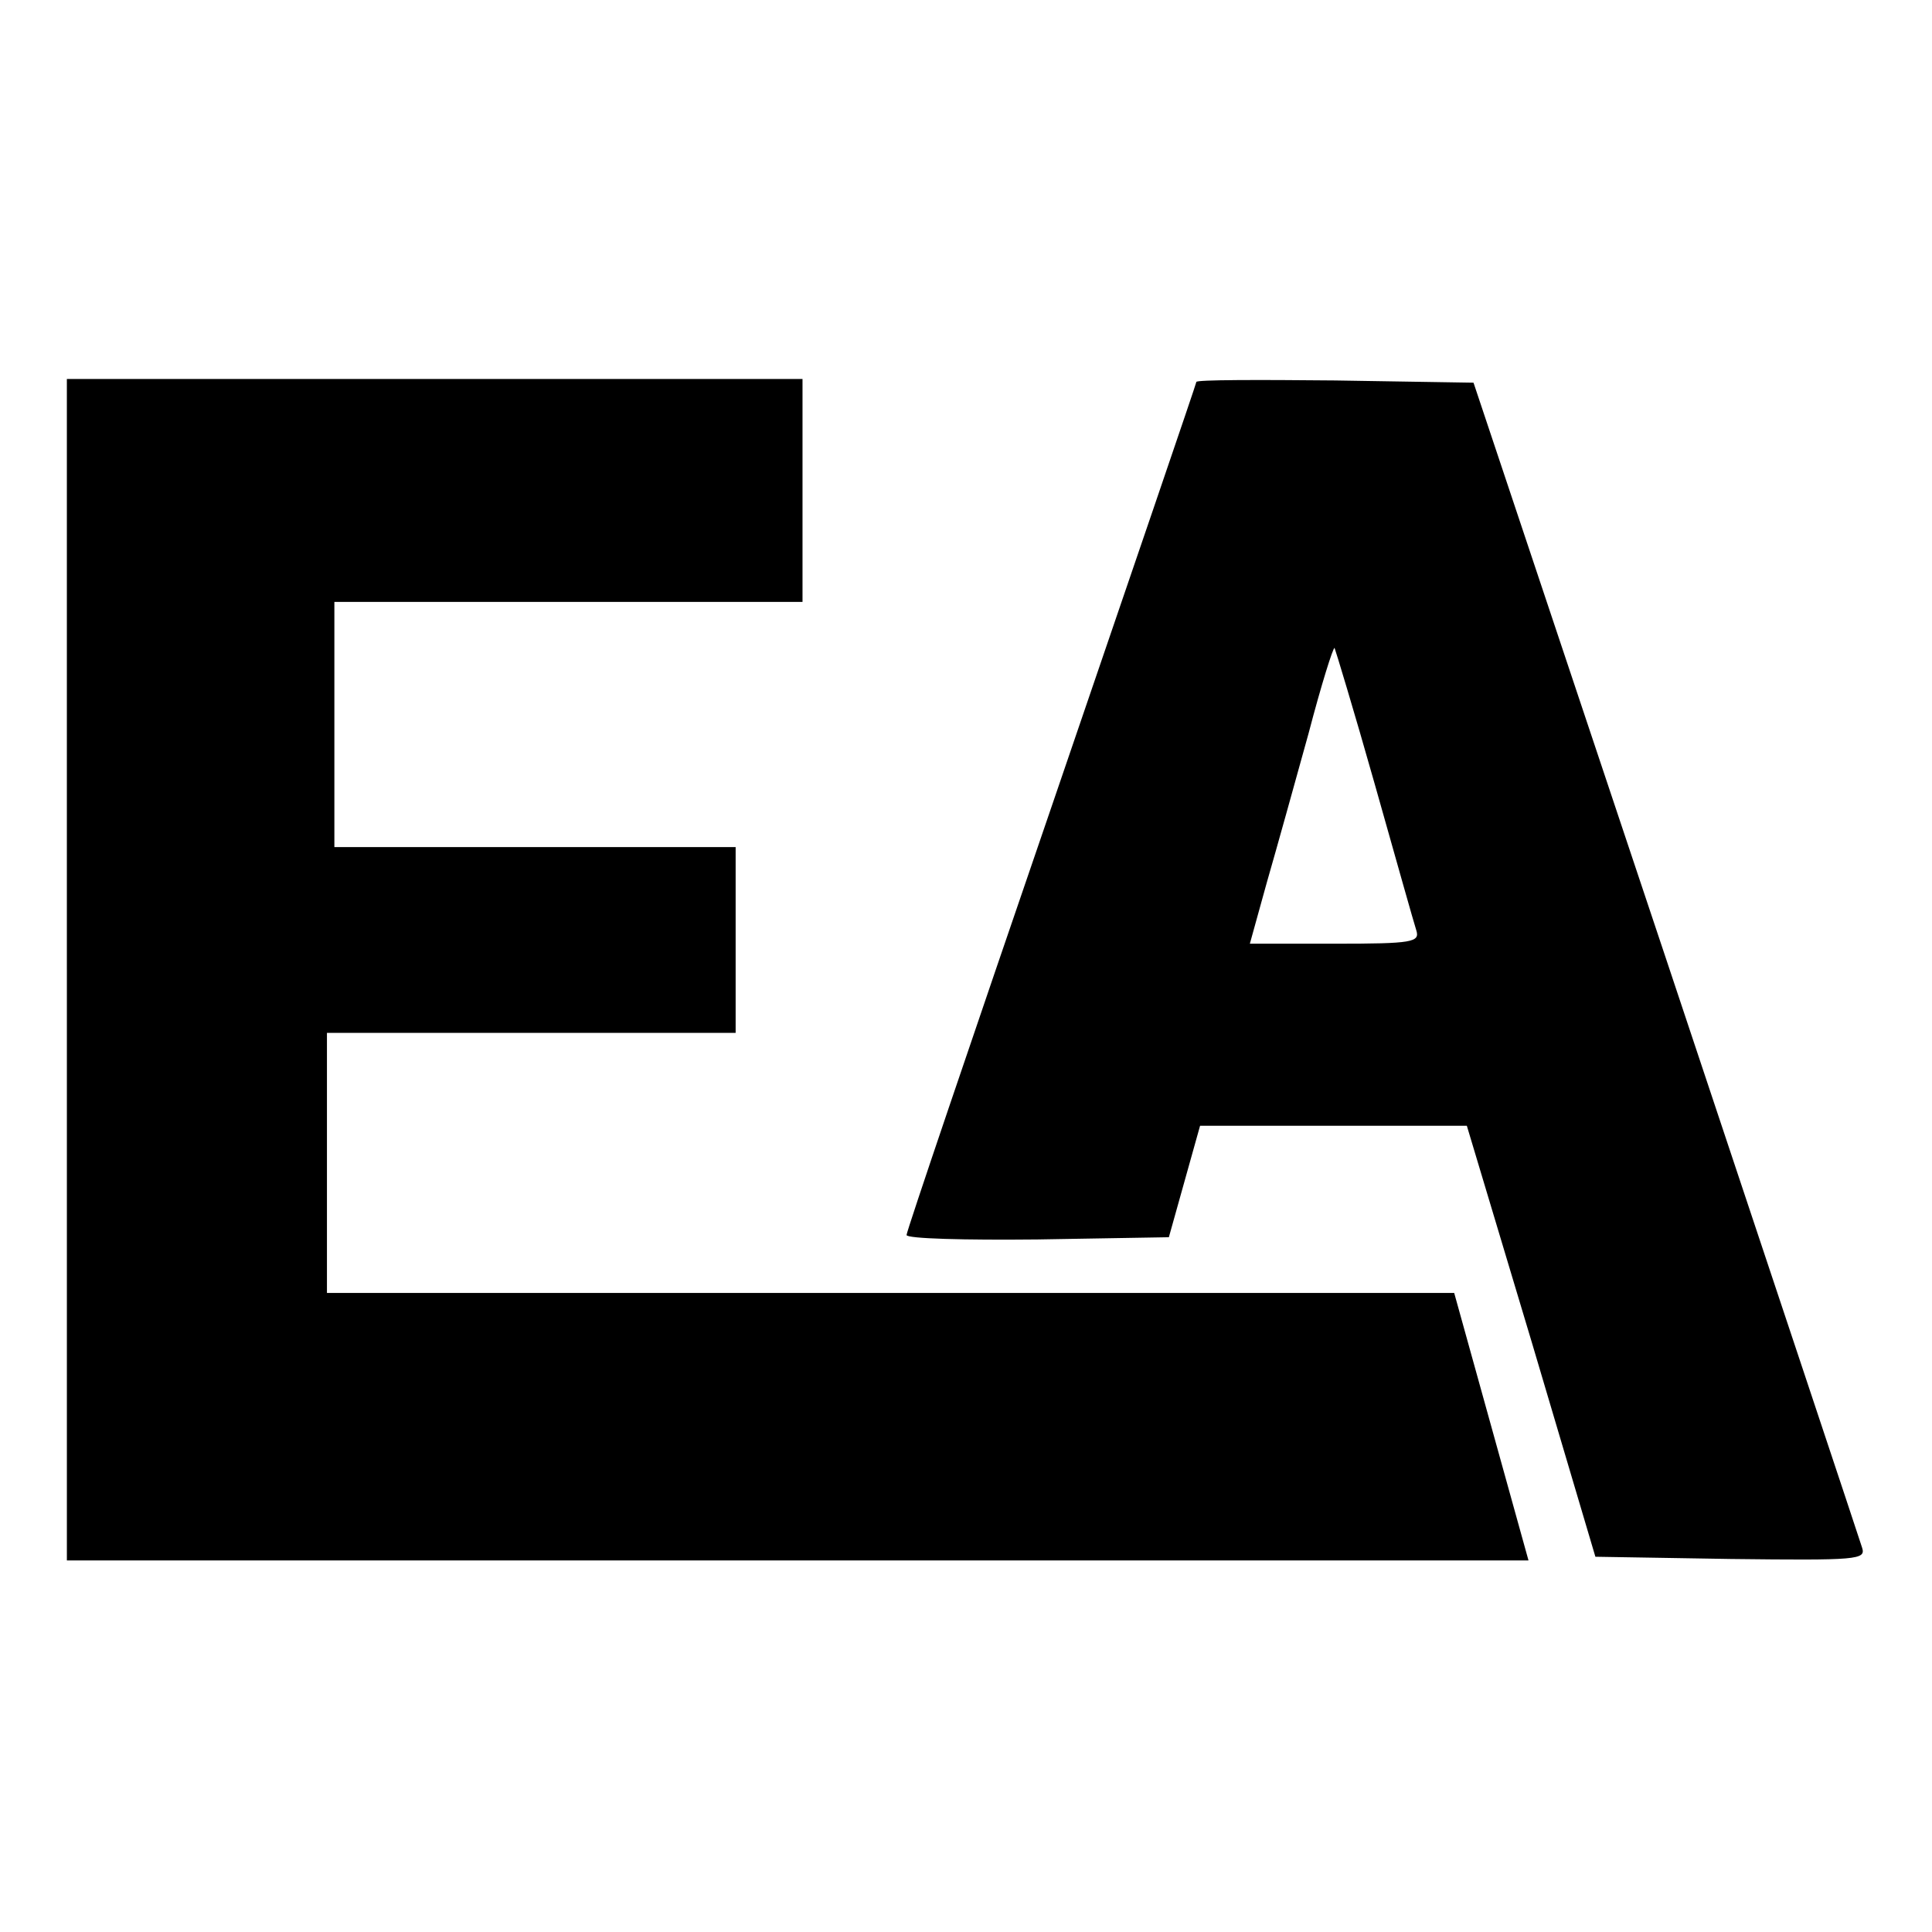 <?xml version="1.0" standalone="no"?>
<!DOCTYPE svg PUBLIC "-//W3C//DTD SVG 20010904//EN"
 "http://www.w3.org/TR/2001/REC-SVG-20010904/DTD/svg10.dtd">
<svg version="1.0" xmlns="http://www.w3.org/2000/svg"
 width="260pt" height="260pt" viewBox="0 0 260 260"
 preserveAspectRatio="xMidYMid meet">
<g transform="translate(0,260) scale(0.1,-0.1)"
fill="#000000" stroke="none">
<path d="M90 1295 l0 -795 983 0 984 0 -50 180 -50 180 -759 0 -758 0 0 175 0
175 275 0 275 0 0 125 0 125 -270 0 -270 0 0 165 0 165 315 0 315 0 0 150 0
150 -495 0 -495 0 0 -795z"/>
<path d="M1610 2086 c0 -2 -88 -259 -195 -572 -107 -312 -195 -571 -195 -576
0 -5 79 -7 176 -6 l177 3 21 75 21 75 180 0 179 0 87 -290 86 -290 182 -3
c171 -2 182 -1 177 15 -3 10 -122 367 -264 793 l-259 775 -186 3 c-103 1 -187
1 -187 -2z m240 -541 c28 -99 53 -188 56 -197 5 -16 -5 -18 -109 -18 l-115 0
23 83 c13 45 38 135 56 200 17 65 33 116 35 115 1 -2 26 -84 54 -183z"/>
</g>
</svg>
